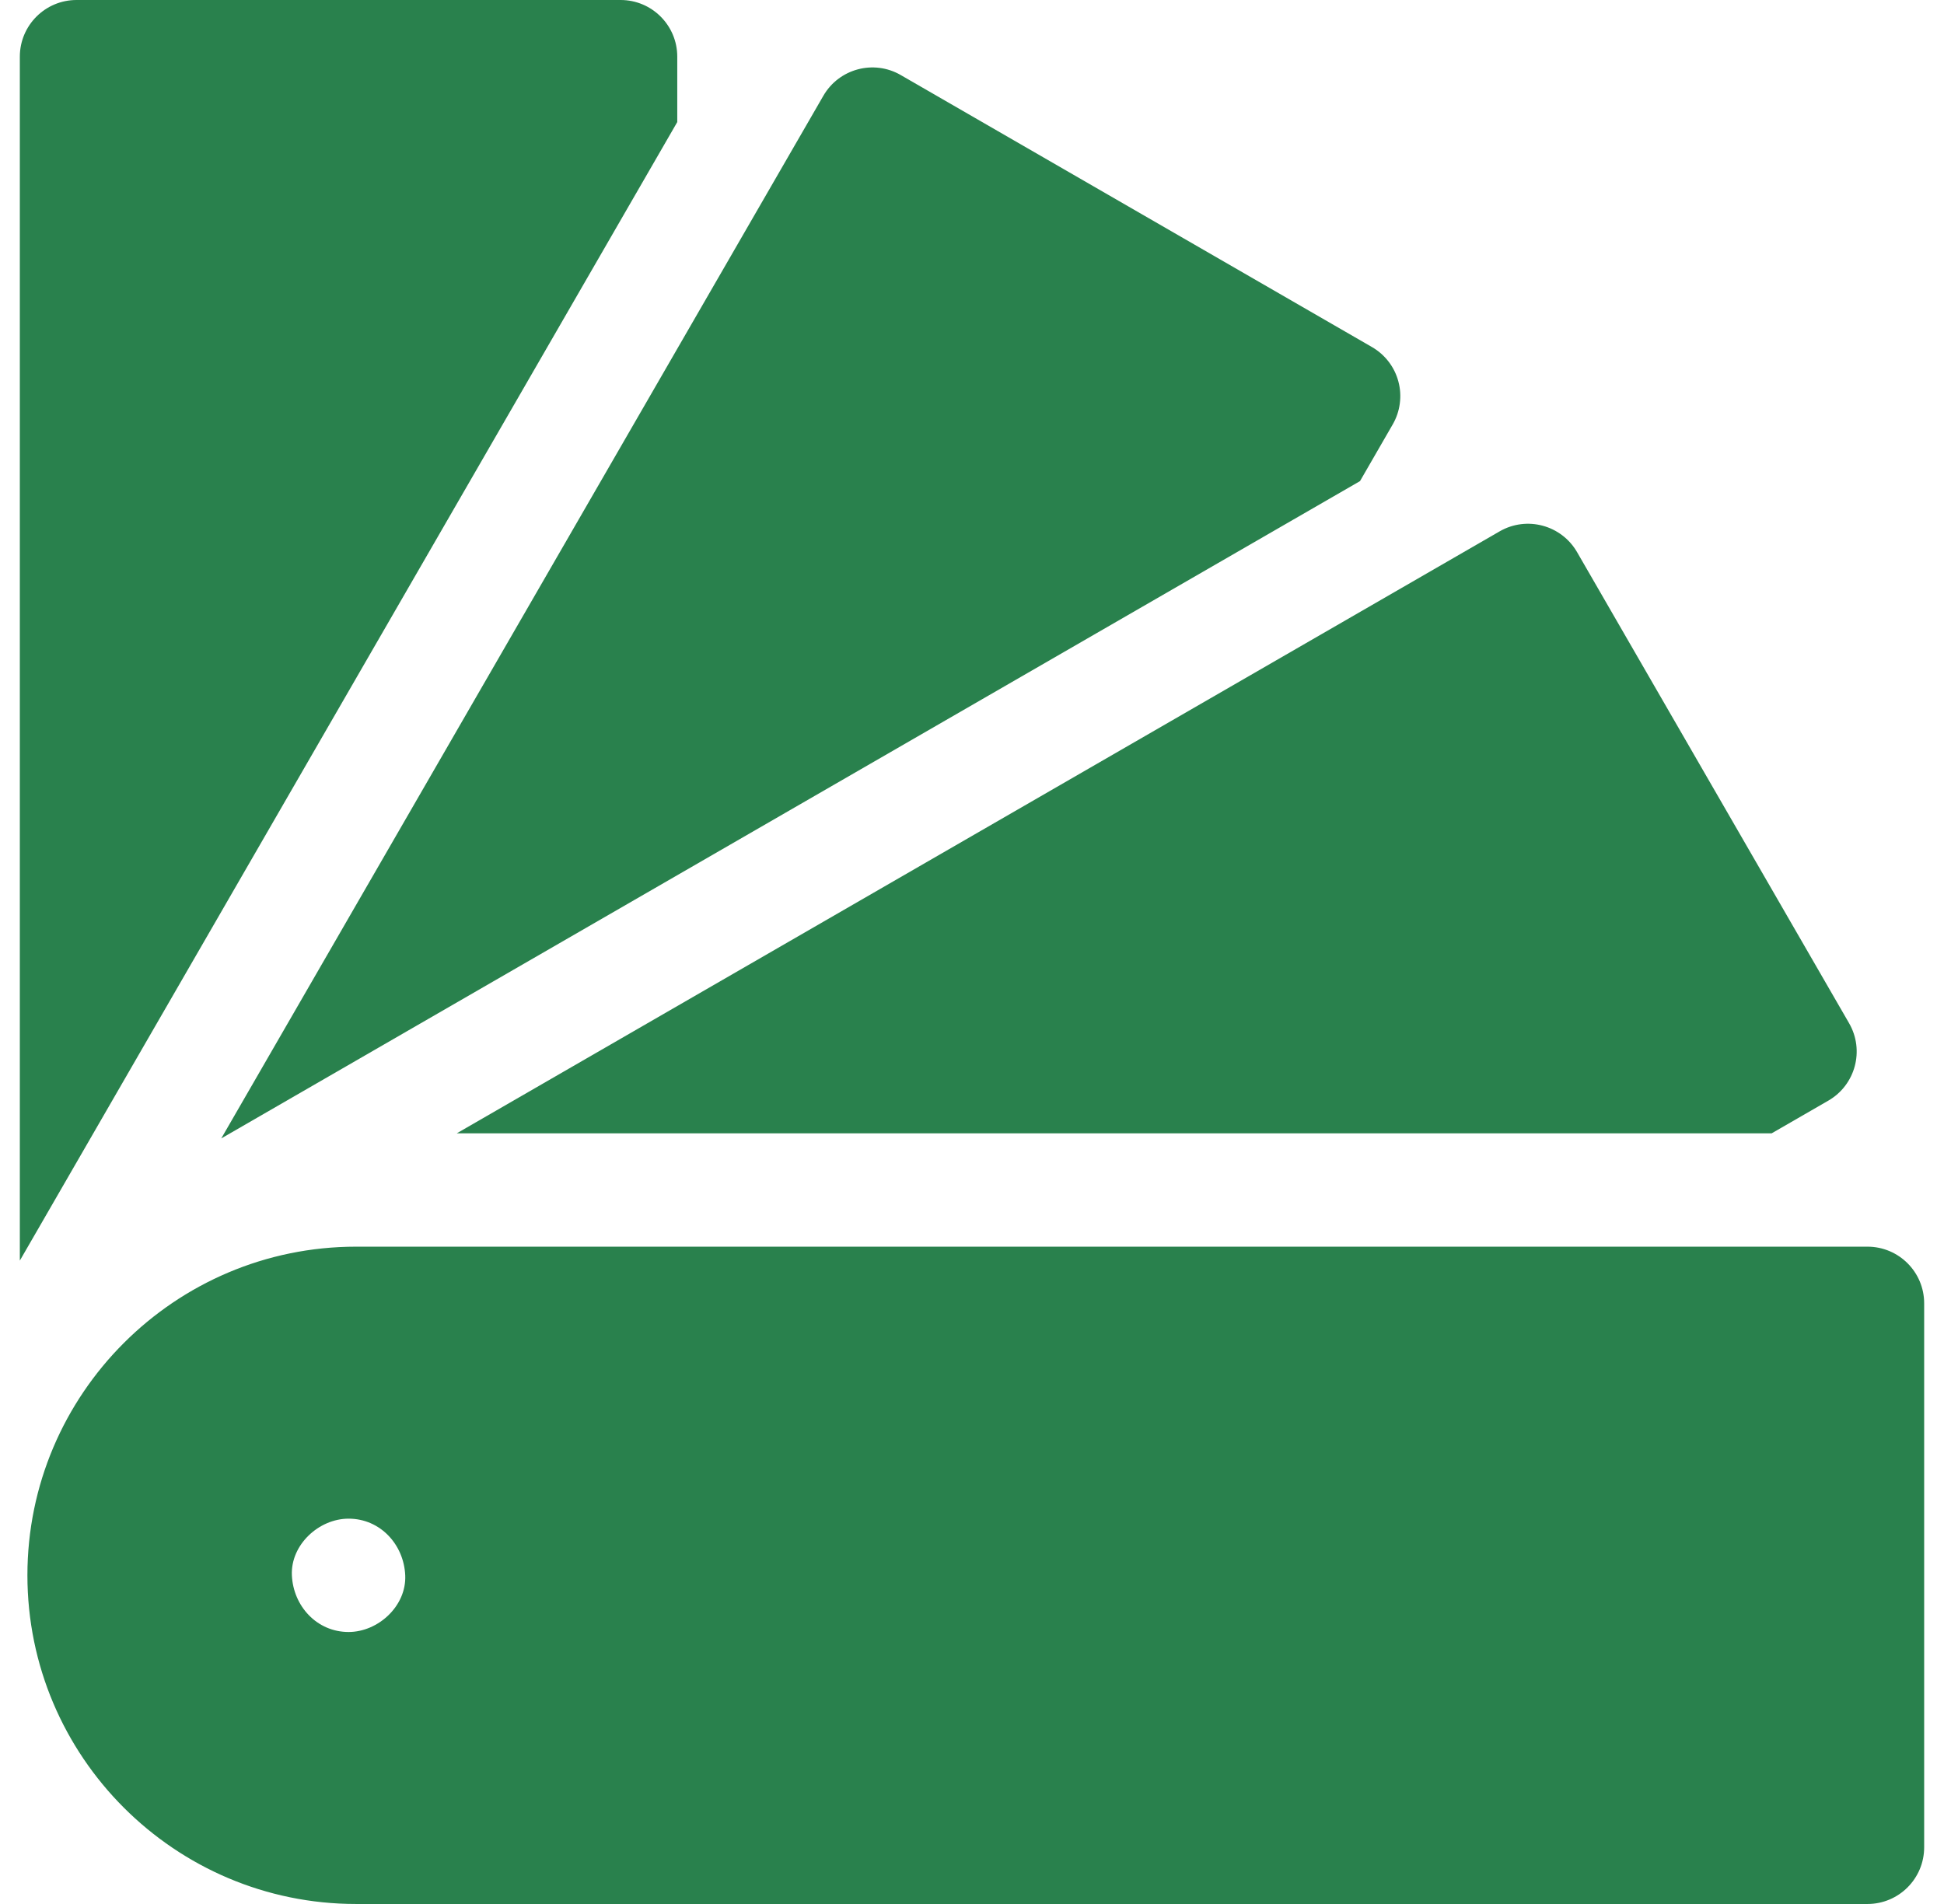 <?xml version="1.0" encoding="UTF-8"?> <svg xmlns="http://www.w3.org/2000/svg" width="49" height="48" viewBox="0 0 49 48" fill="none"><path d="M15.643 0H1.929C1.14 0 0.5 0.64 0.5 1.429V31.78L17.071 3.077V1.429C17.071 0.64 16.432 0 15.643 0ZM35.247 9.617C35.199 9.435 35.115 9.266 35.001 9.117C34.886 8.968 34.744 8.843 34.581 8.749L22.704 1.892C22.021 1.497 21.147 1.732 20.753 2.415L5.577 28.7L34.28 12.129L35.104 10.701C35.198 10.538 35.259 10.359 35.283 10.173C35.308 9.987 35.296 9.798 35.247 9.617ZM46.608 25.796L39.751 13.919C39.356 13.236 38.483 13.001 37.799 13.396L11.514 28.571H44.657L46.085 27.747C46.768 27.352 47.002 26.479 46.608 25.796ZM47.071 31.429H8.976C4.407 31.429 0.691 35.146 0.691 39.714C0.691 44.283 4.407 48 8.976 48H47.071C47.86 48 48.5 47.36 48.5 46.571V32.857C48.5 32.068 47.86 31.429 47.071 31.429ZM8.786 41.143C7.985 41.143 7.392 40.488 7.357 39.714C7.323 38.943 8.039 38.286 8.786 38.286C9.587 38.286 10.18 38.94 10.214 39.714C10.249 40.486 9.533 41.143 8.786 41.143Z" fill="#29814D"></path></svg> 